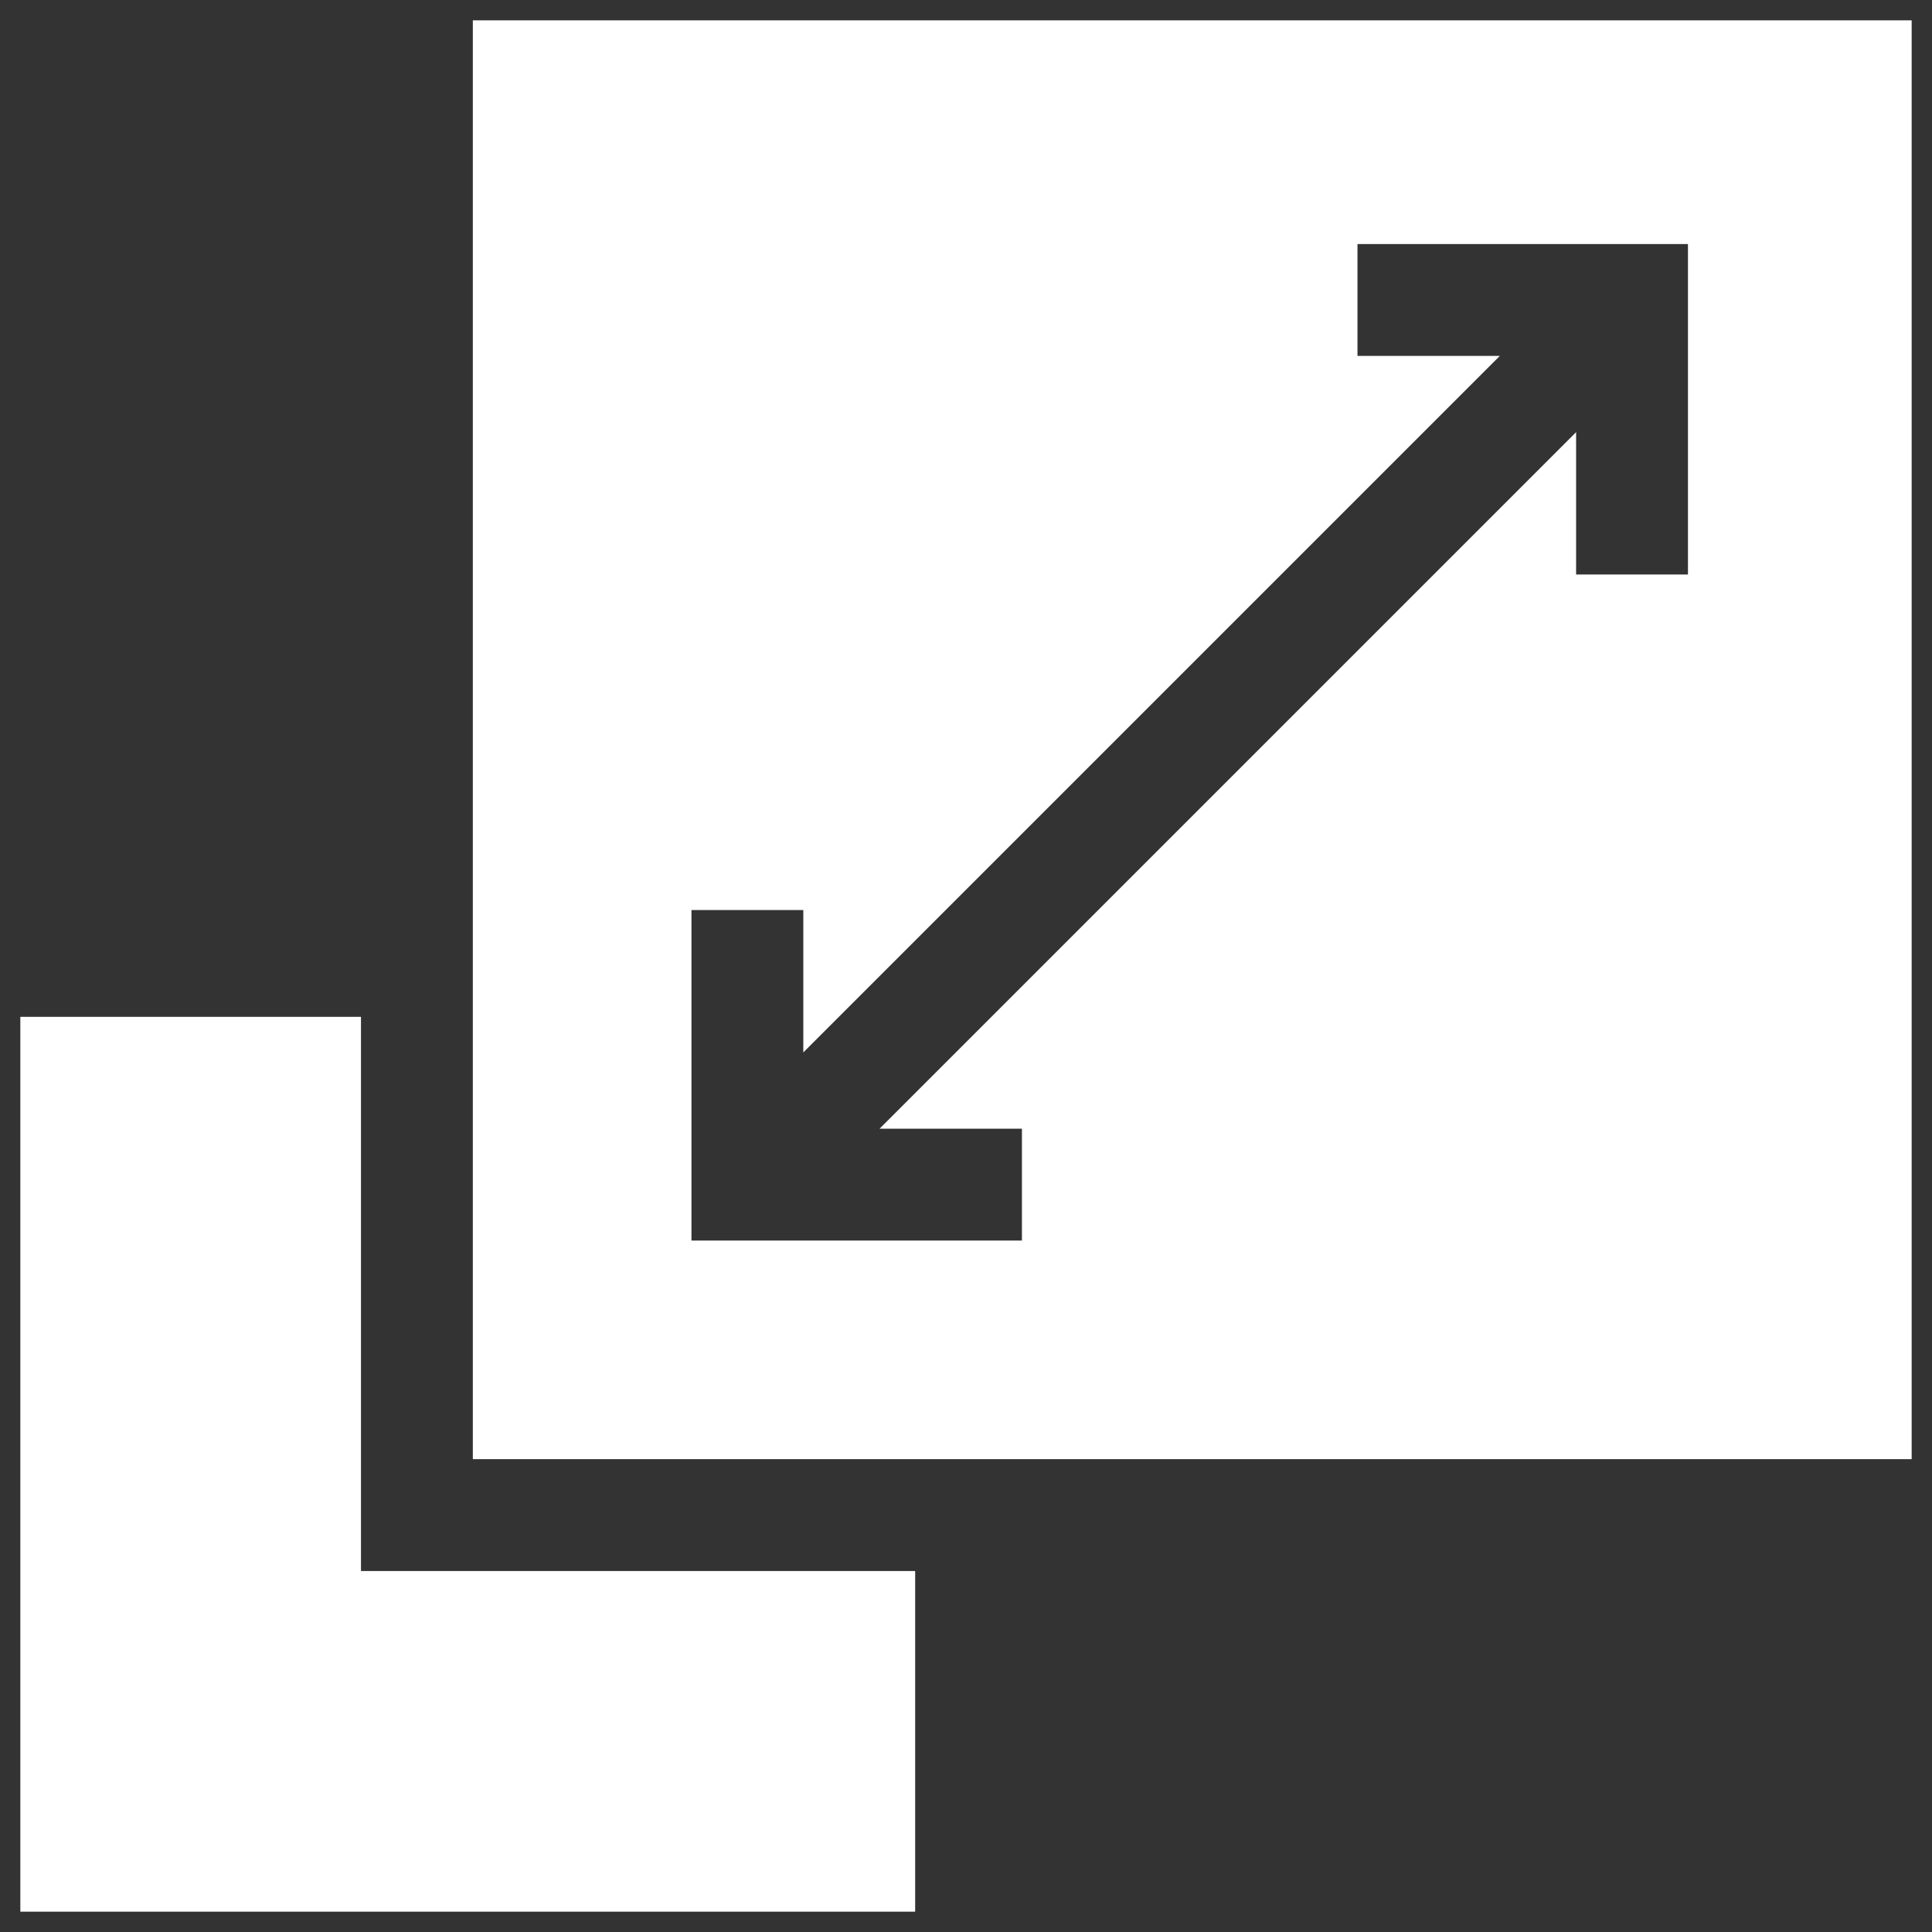 <?xml version="1.0" encoding="utf-8"?>
<!-- Generator: Adobe Illustrator 25.4.1, SVG Export Plug-In . SVG Version: 6.00 Build 0)  -->
<svg version="1.1" id="Layer_1" xmlns:svgjs="http://svgjs.com/svgjs"
	 xmlns="http://www.w3.org/2000/svg" xmlns:xlink="http://www.w3.org/1999/xlink" x="0px" y="0px" width="38px" height="38px"
	 viewBox="0 0 38 38" style="enable-background:new 0 0 38 38;" xml:space="preserve">
<rect x="0" y="0" width="38" height="38" fill="#333333" stroke="none"/>
<style type="text/css">
	.st0{fill:#FFFFFF;}
</style>
<g>
	<g>
		<path class="st0" d="M9.3,0.4v28.3h28.3V0.4H9.3z M33.2,11.3H31V8.5L17.3,22.2h2.8v2.2h-6.5v-6.5h2.2v2.8L29.5,7h-2.8V4.8h6.5
			V11.3z"/>
		<path class="st0" d="M7.1,30.9V20H0.4v17.6H18v-6.7H7.1z"/>
	</g>
</g>
</svg>
